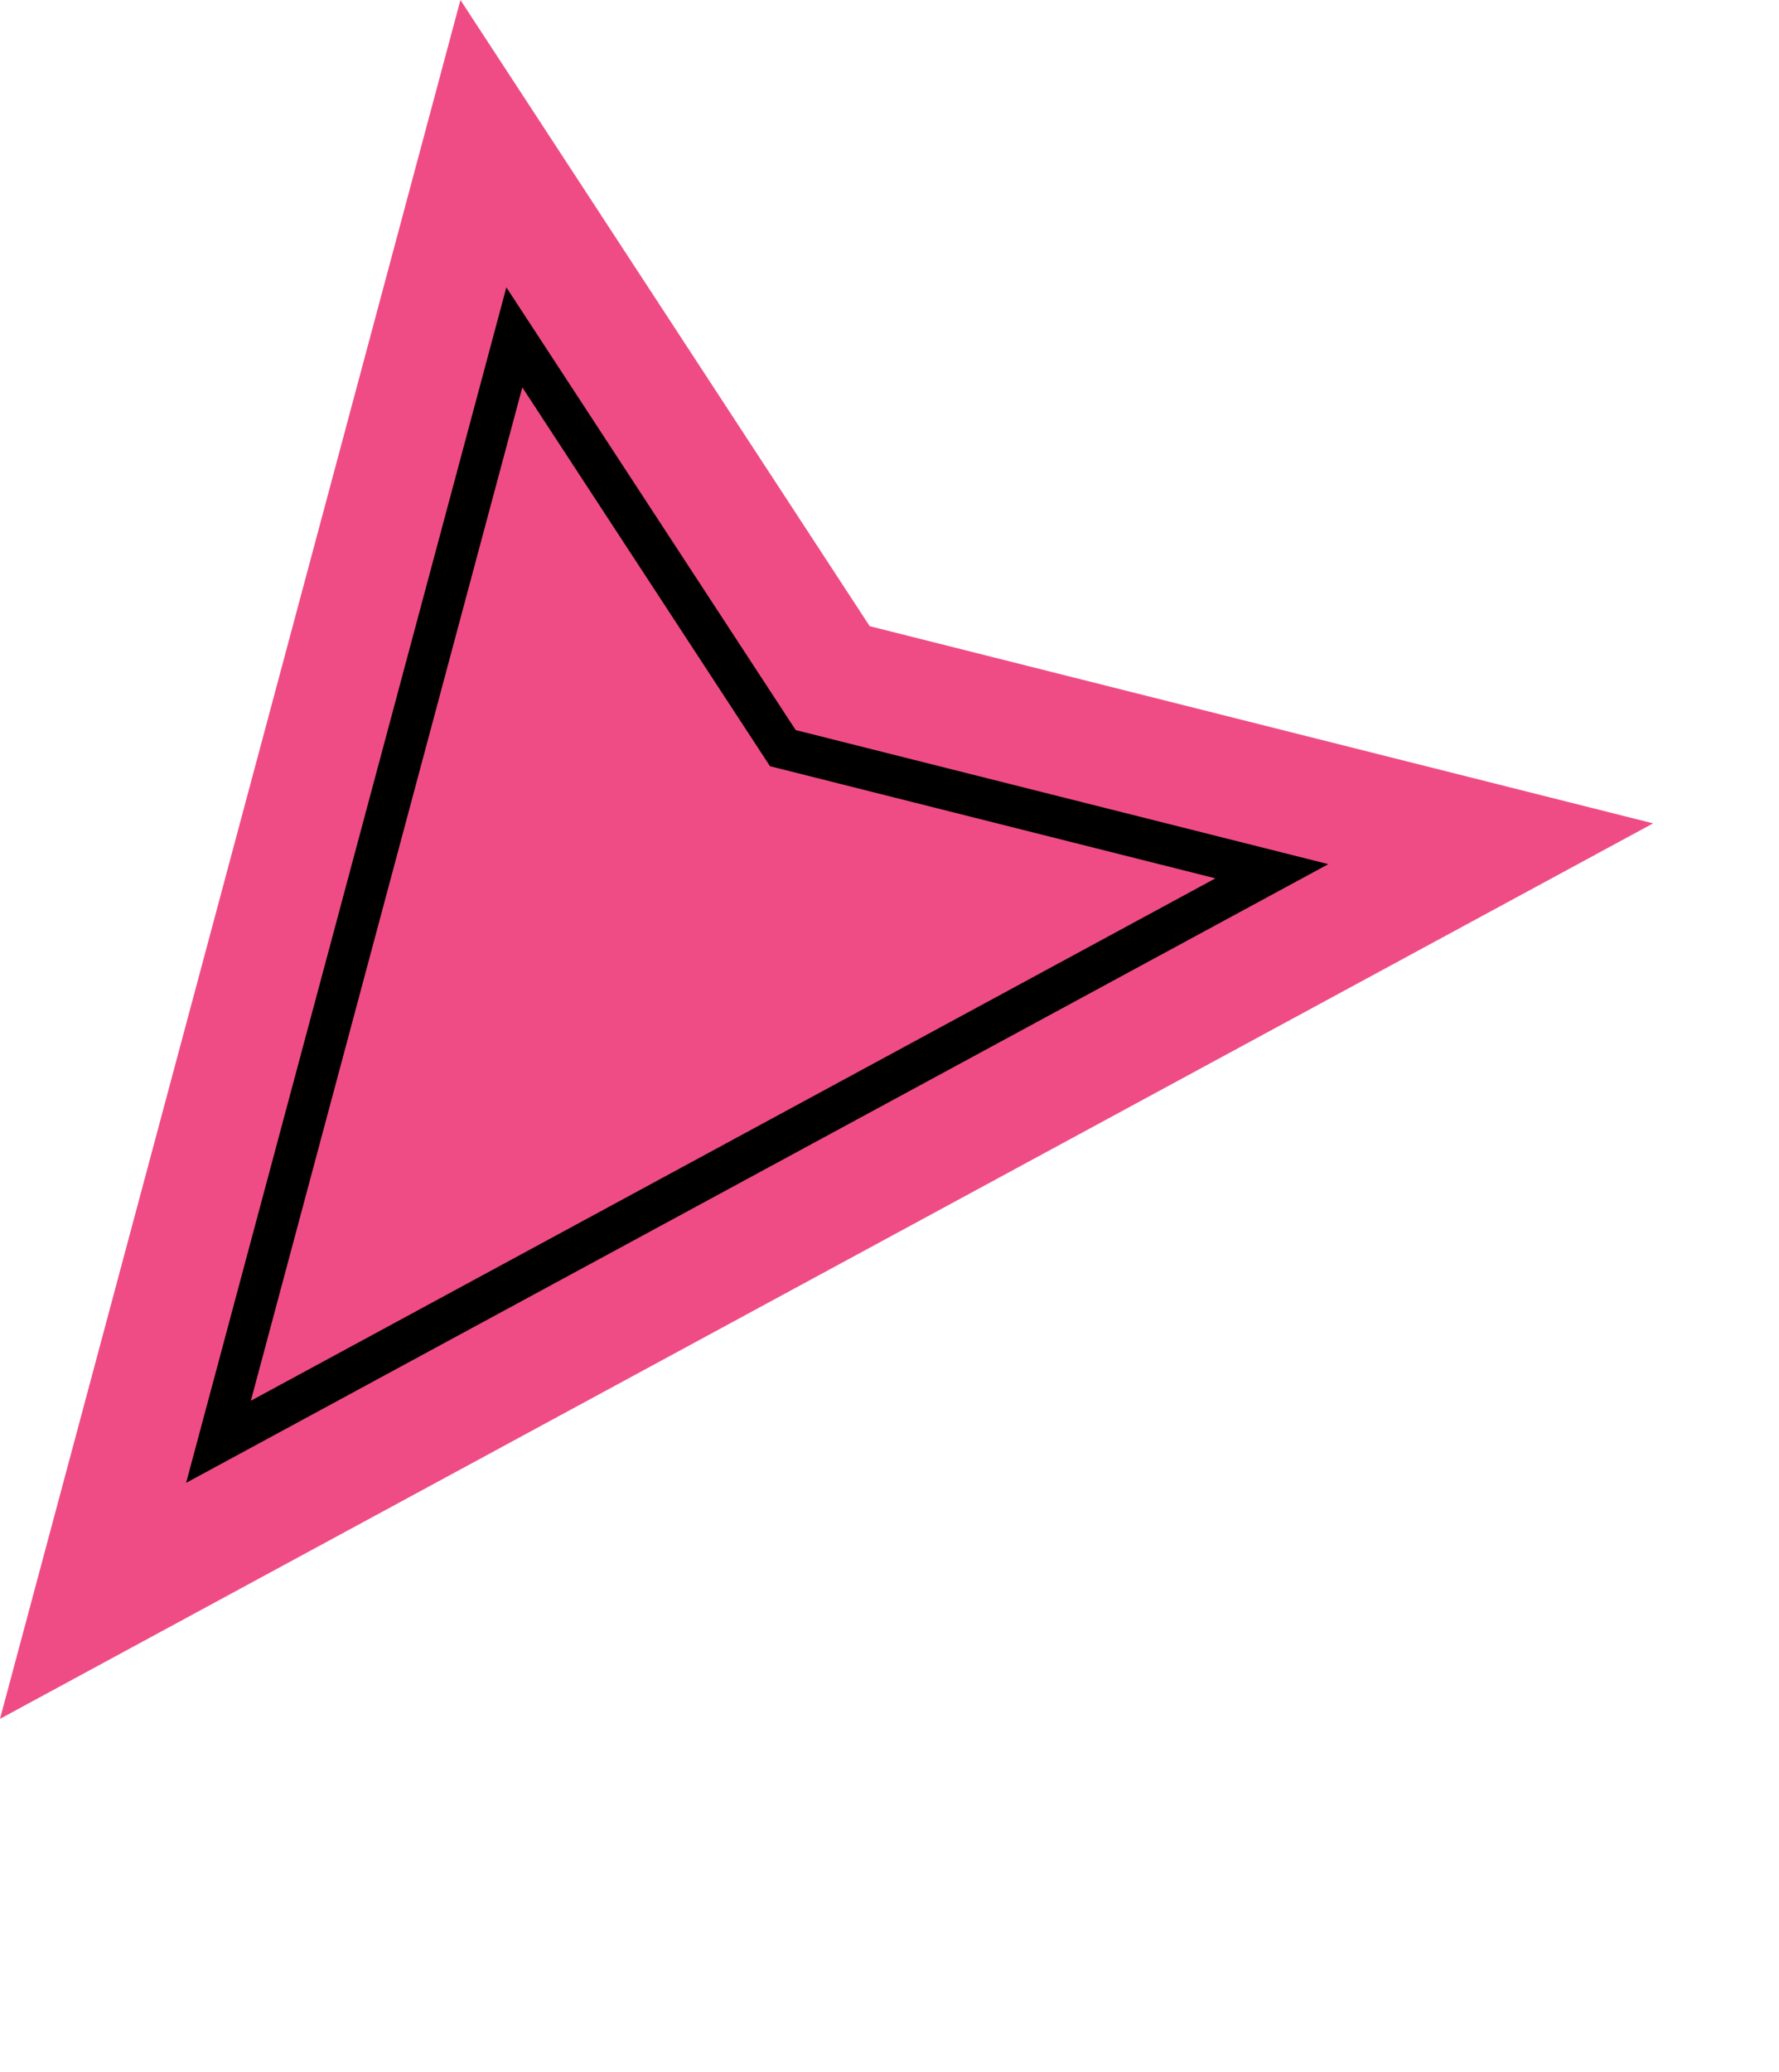 <svg xmlns="http://www.w3.org/2000/svg" width="141.571" height="164.864" viewBox="0 0 141.571 164.864">
  <g id="Group_138" data-name="Group 138" transform="translate(104.929 164.864) rotate(-165)">
    <path id="Path_302" data-name="Path 302" d="M108.63,0,0,102.863l64.278-.982,44.353,39.691Z" transform="translate(0 0)" fill="#ef4c85"/>
    <path id="Path_303" data-name="Path 303" d="M78.745,101.824,47.389,73.761l-43.705.668L78.745,3.355ZM48.62,70.455l26.839,24.01V11L12.071,71.011Z" transform="translate(20.439 18.612)"/>
  </g>
</svg>
